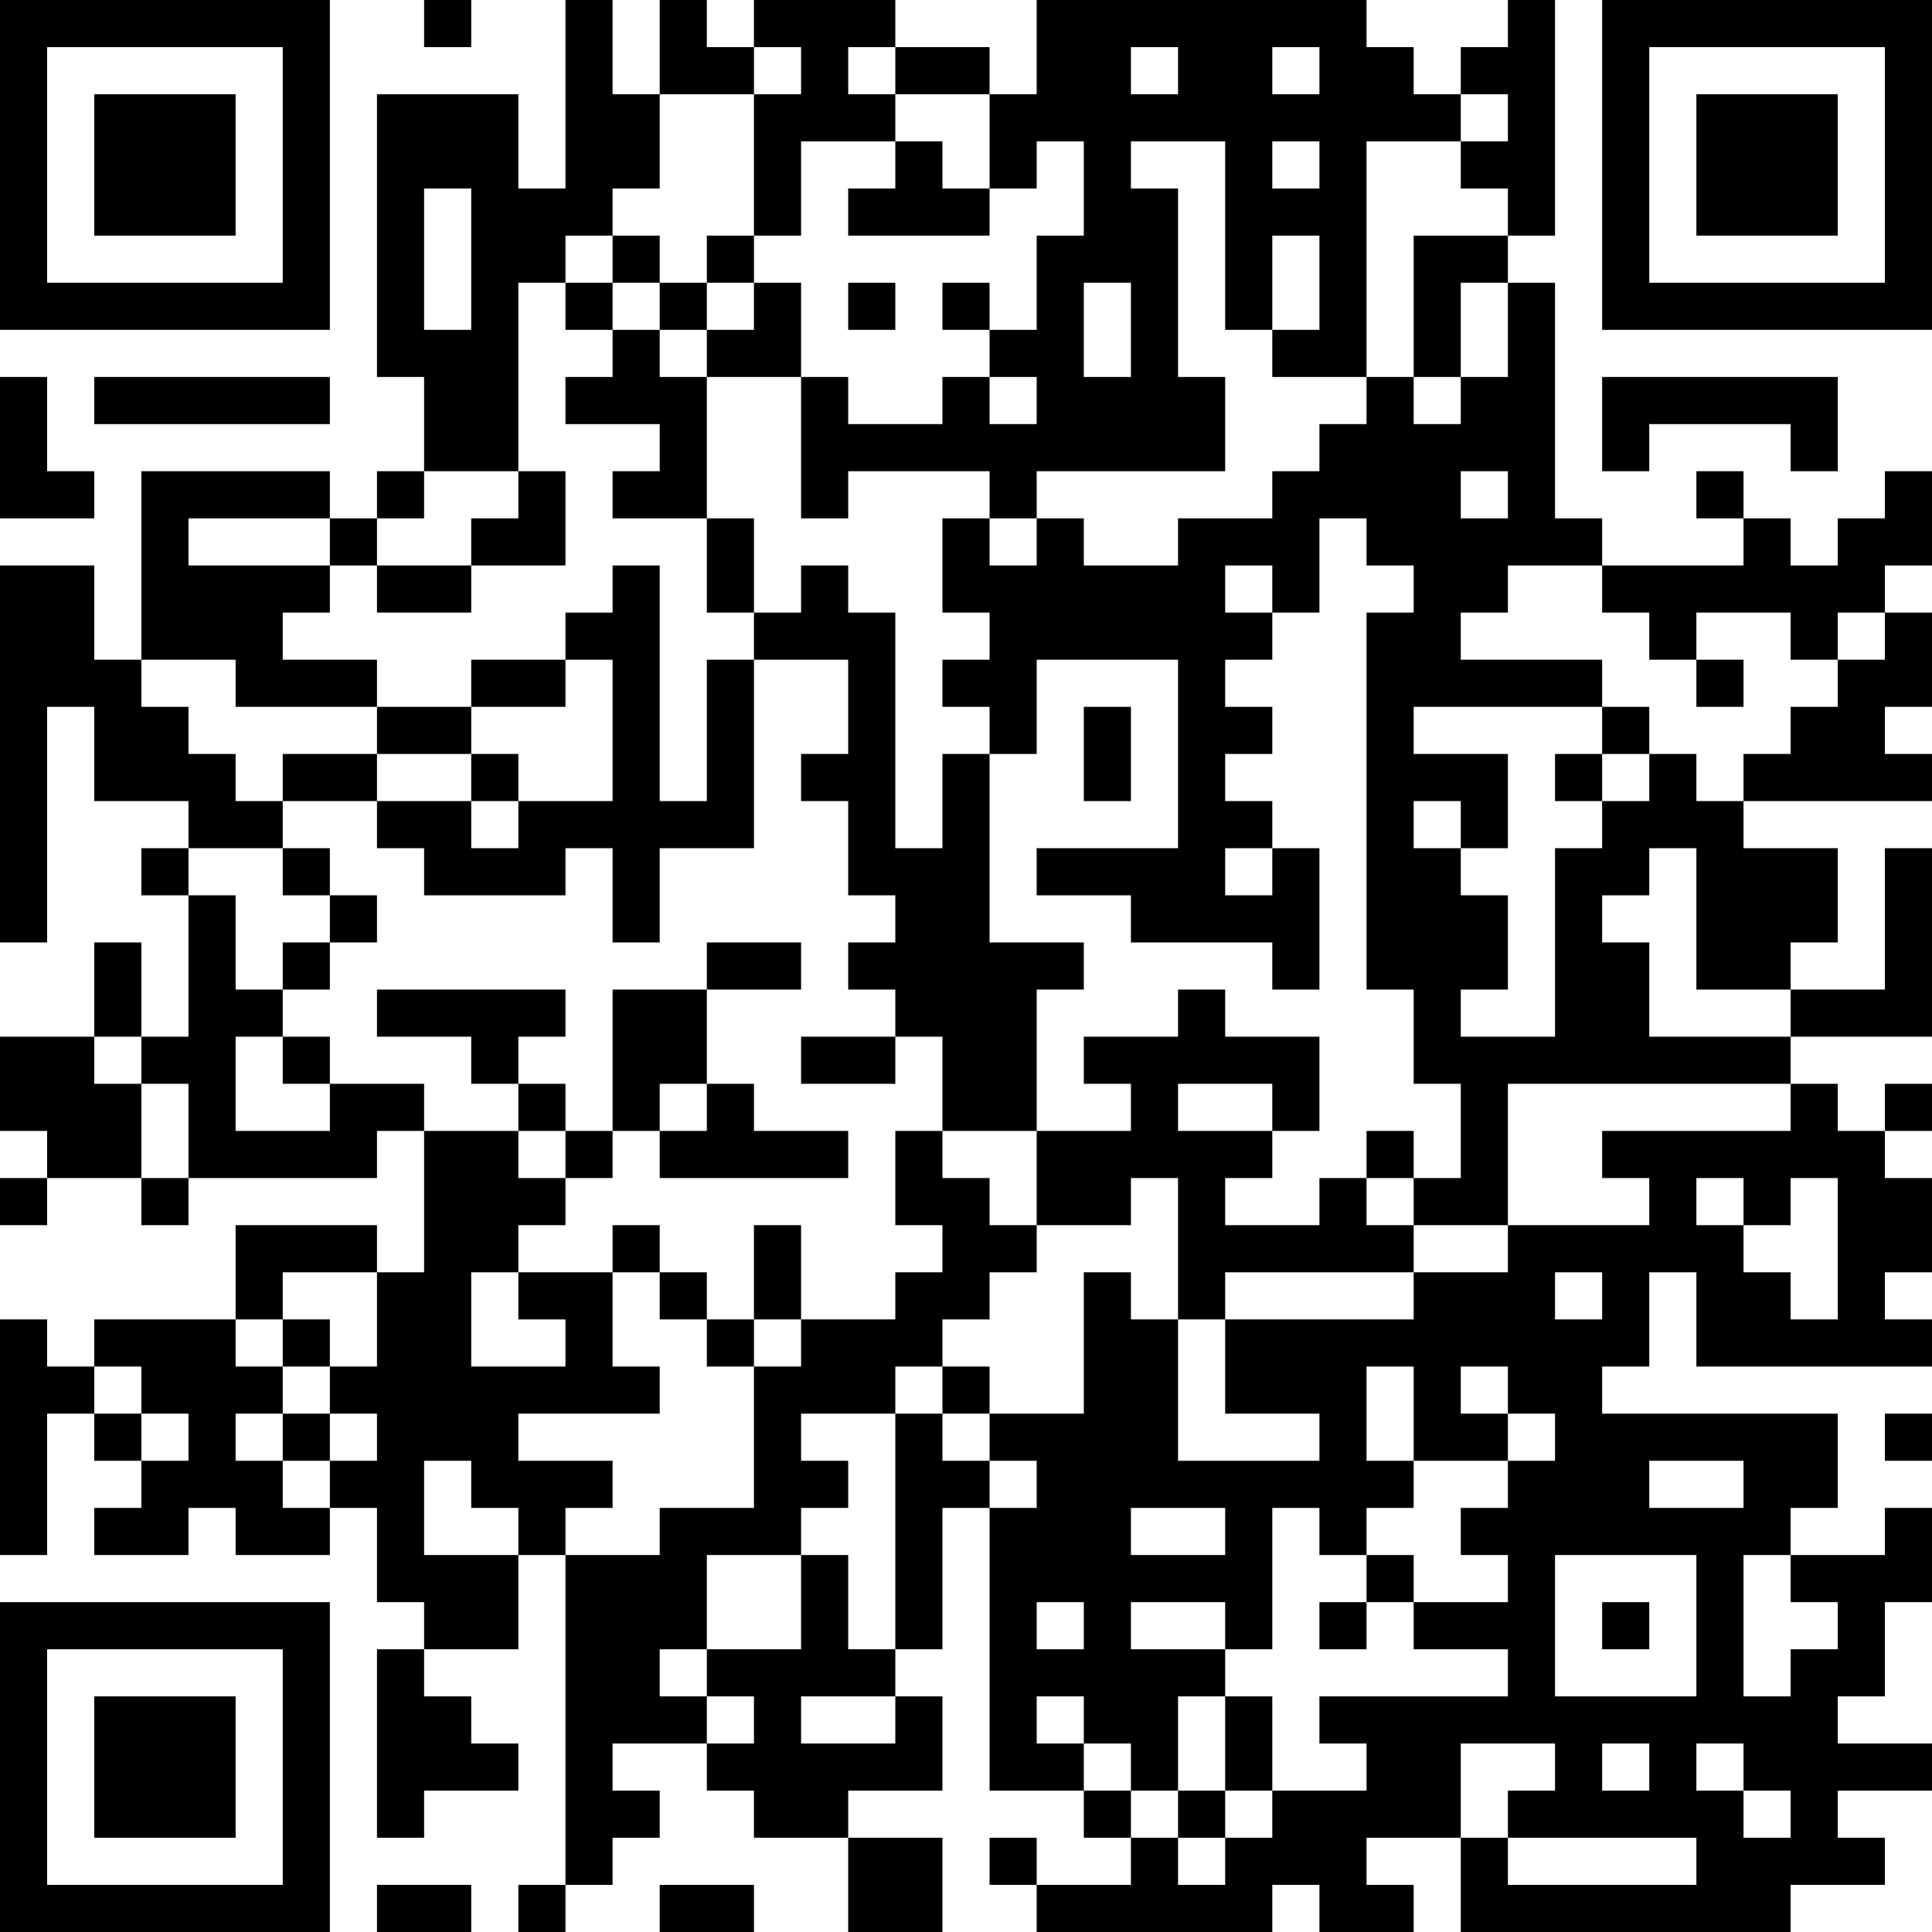 <?xml version="1.0" standalone="no"?>
<svg xmlns="http://www.w3.org/2000/svg" version="1.1" width="41" height="41">
	<!-- Created with https://api.qrserver.com (QR Code API, see goQR.me/api for information) -->
	<title>QR Code</title>
	<desc>https://paksad.com/product/سوئیچ-8-پورت-poe-سرعت-۱۰-۱۰۰-دو-آپلینک-گیگ/</desc>
	<rect style="fill:rgb(255, 255, 255);fill-opacity:1" x="0" y="0" width="41" height="41" />
	<g id="elements">
		<path style="fill:rgb(0, 0, 0)" d="M 0,0 l 1,0 0,1 -1,0 z M 1,0 l 1,0 0,1 -1,0 z M 2,0 l 1,0 0,1 -1,0 z M 3,0 l 1,0 0,1 -1,0 z M 4,0 l 1,0 0,1 -1,0 z M 5,0 l 1,0 0,1 -1,0 z M 6,0 l 1,0 0,1 -1,0 z M 9,0 l 1,0 0,1 -1,0 z M 12,0 l 1,0 0,1 -1,0 z M 14,0 l 1,0 0,1 -1,0 z M 16,0 l 1,0 0,1 -1,0 z M 17,0 l 1,0 0,1 -1,0 z M 18,0 l 1,0 0,1 -1,0 z M 22,0 l 1,0 0,1 -1,0 z M 23,0 l 1,0 0,1 -1,0 z M 24,0 l 1,0 0,1 -1,0 z M 25,0 l 1,0 0,1 -1,0 z M 26,0 l 1,0 0,1 -1,0 z M 27,0 l 1,0 0,1 -1,0 z M 28,0 l 1,0 0,1 -1,0 z M 32,0 l 1,0 0,1 -1,0 z M 34,0 l 1,0 0,1 -1,0 z M 35,0 l 1,0 0,1 -1,0 z M 36,0 l 1,0 0,1 -1,0 z M 37,0 l 1,0 0,1 -1,0 z M 38,0 l 1,0 0,1 -1,0 z M 39,0 l 1,0 0,1 -1,0 z M 40,0 l 1,0 0,1 -1,0 z M 0,1 l 1,0 0,1 -1,0 z M 6,1 l 1,0 0,1 -1,0 z M 12,1 l 1,0 0,1 -1,0 z M 14,1 l 1,0 0,1 -1,0 z M 15,1 l 1,0 0,1 -1,0 z M 17,1 l 1,0 0,1 -1,0 z M 19,1 l 1,0 0,1 -1,0 z M 20,1 l 1,0 0,1 -1,0 z M 22,1 l 1,0 0,1 -1,0 z M 23,1 l 1,0 0,1 -1,0 z M 25,1 l 1,0 0,1 -1,0 z M 26,1 l 1,0 0,1 -1,0 z M 28,1 l 1,0 0,1 -1,0 z M 29,1 l 1,0 0,1 -1,0 z M 31,1 l 1,0 0,1 -1,0 z M 32,1 l 1,0 0,1 -1,0 z M 34,1 l 1,0 0,1 -1,0 z M 40,1 l 1,0 0,1 -1,0 z M 0,2 l 1,0 0,1 -1,0 z M 2,2 l 1,0 0,1 -1,0 z M 3,2 l 1,0 0,1 -1,0 z M 4,2 l 1,0 0,1 -1,0 z M 6,2 l 1,0 0,1 -1,0 z M 8,2 l 1,0 0,1 -1,0 z M 9,2 l 1,0 0,1 -1,0 z M 10,2 l 1,0 0,1 -1,0 z M 12,2 l 1,0 0,1 -1,0 z M 13,2 l 1,0 0,1 -1,0 z M 16,2 l 1,0 0,1 -1,0 z M 17,2 l 1,0 0,1 -1,0 z M 18,2 l 1,0 0,1 -1,0 z M 21,2 l 1,0 0,1 -1,0 z M 22,2 l 1,0 0,1 -1,0 z M 23,2 l 1,0 0,1 -1,0 z M 24,2 l 1,0 0,1 -1,0 z M 25,2 l 1,0 0,1 -1,0 z M 26,2 l 1,0 0,1 -1,0 z M 27,2 l 1,0 0,1 -1,0 z M 28,2 l 1,0 0,1 -1,0 z M 29,2 l 1,0 0,1 -1,0 z M 30,2 l 1,0 0,1 -1,0 z M 32,2 l 1,0 0,1 -1,0 z M 34,2 l 1,0 0,1 -1,0 z M 36,2 l 1,0 0,1 -1,0 z M 37,2 l 1,0 0,1 -1,0 z M 38,2 l 1,0 0,1 -1,0 z M 40,2 l 1,0 0,1 -1,0 z M 0,3 l 1,0 0,1 -1,0 z M 2,3 l 1,0 0,1 -1,0 z M 3,3 l 1,0 0,1 -1,0 z M 4,3 l 1,0 0,1 -1,0 z M 6,3 l 1,0 0,1 -1,0 z M 8,3 l 1,0 0,1 -1,0 z M 9,3 l 1,0 0,1 -1,0 z M 10,3 l 1,0 0,1 -1,0 z M 12,3 l 1,0 0,1 -1,0 z M 13,3 l 1,0 0,1 -1,0 z M 16,3 l 1,0 0,1 -1,0 z M 19,3 l 1,0 0,1 -1,0 z M 21,3 l 1,0 0,1 -1,0 z M 23,3 l 1,0 0,1 -1,0 z M 26,3 l 1,0 0,1 -1,0 z M 28,3 l 1,0 0,1 -1,0 z M 31,3 l 1,0 0,1 -1,0 z M 32,3 l 1,0 0,1 -1,0 z M 34,3 l 1,0 0,1 -1,0 z M 36,3 l 1,0 0,1 -1,0 z M 37,3 l 1,0 0,1 -1,0 z M 38,3 l 1,0 0,1 -1,0 z M 40,3 l 1,0 0,1 -1,0 z M 0,4 l 1,0 0,1 -1,0 z M 2,4 l 1,0 0,1 -1,0 z M 3,4 l 1,0 0,1 -1,0 z M 4,4 l 1,0 0,1 -1,0 z M 6,4 l 1,0 0,1 -1,0 z M 8,4 l 1,0 0,1 -1,0 z M 10,4 l 1,0 0,1 -1,0 z M 11,4 l 1,0 0,1 -1,0 z M 12,4 l 1,0 0,1 -1,0 z M 16,4 l 1,0 0,1 -1,0 z M 18,4 l 1,0 0,1 -1,0 z M 19,4 l 1,0 0,1 -1,0 z M 20,4 l 1,0 0,1 -1,0 z M 23,4 l 1,0 0,1 -1,0 z M 24,4 l 1,0 0,1 -1,0 z M 26,4 l 1,0 0,1 -1,0 z M 27,4 l 1,0 0,1 -1,0 z M 28,4 l 1,0 0,1 -1,0 z M 32,4 l 1,0 0,1 -1,0 z M 34,4 l 1,0 0,1 -1,0 z M 36,4 l 1,0 0,1 -1,0 z M 37,4 l 1,0 0,1 -1,0 z M 38,4 l 1,0 0,1 -1,0 z M 40,4 l 1,0 0,1 -1,0 z M 0,5 l 1,0 0,1 -1,0 z M 6,5 l 1,0 0,1 -1,0 z M 8,5 l 1,0 0,1 -1,0 z M 10,5 l 1,0 0,1 -1,0 z M 11,5 l 1,0 0,1 -1,0 z M 13,5 l 1,0 0,1 -1,0 z M 15,5 l 1,0 0,1 -1,0 z M 22,5 l 1,0 0,1 -1,0 z M 23,5 l 1,0 0,1 -1,0 z M 24,5 l 1,0 0,1 -1,0 z M 26,5 l 1,0 0,1 -1,0 z M 28,5 l 1,0 0,1 -1,0 z M 30,5 l 1,0 0,1 -1,0 z M 31,5 l 1,0 0,1 -1,0 z M 34,5 l 1,0 0,1 -1,0 z M 40,5 l 1,0 0,1 -1,0 z M 0,6 l 1,0 0,1 -1,0 z M 1,6 l 1,0 0,1 -1,0 z M 2,6 l 1,0 0,1 -1,0 z M 3,6 l 1,0 0,1 -1,0 z M 4,6 l 1,0 0,1 -1,0 z M 5,6 l 1,0 0,1 -1,0 z M 6,6 l 1,0 0,1 -1,0 z M 8,6 l 1,0 0,1 -1,0 z M 10,6 l 1,0 0,1 -1,0 z M 12,6 l 1,0 0,1 -1,0 z M 14,6 l 1,0 0,1 -1,0 z M 16,6 l 1,0 0,1 -1,0 z M 18,6 l 1,0 0,1 -1,0 z M 20,6 l 1,0 0,1 -1,0 z M 22,6 l 1,0 0,1 -1,0 z M 24,6 l 1,0 0,1 -1,0 z M 26,6 l 1,0 0,1 -1,0 z M 28,6 l 1,0 0,1 -1,0 z M 30,6 l 1,0 0,1 -1,0 z M 32,6 l 1,0 0,1 -1,0 z M 34,6 l 1,0 0,1 -1,0 z M 35,6 l 1,0 0,1 -1,0 z M 36,6 l 1,0 0,1 -1,0 z M 37,6 l 1,0 0,1 -1,0 z M 38,6 l 1,0 0,1 -1,0 z M 39,6 l 1,0 0,1 -1,0 z M 40,6 l 1,0 0,1 -1,0 z M 8,7 l 1,0 0,1 -1,0 z M 9,7 l 1,0 0,1 -1,0 z M 10,7 l 1,0 0,1 -1,0 z M 13,7 l 1,0 0,1 -1,0 z M 15,7 l 1,0 0,1 -1,0 z M 16,7 l 1,0 0,1 -1,0 z M 21,7 l 1,0 0,1 -1,0 z M 22,7 l 1,0 0,1 -1,0 z M 24,7 l 1,0 0,1 -1,0 z M 27,7 l 1,0 0,1 -1,0 z M 28,7 l 1,0 0,1 -1,0 z M 30,7 l 1,0 0,1 -1,0 z M 32,7 l 1,0 0,1 -1,0 z M 0,8 l 1,0 0,1 -1,0 z M 2,8 l 1,0 0,1 -1,0 z M 3,8 l 1,0 0,1 -1,0 z M 4,8 l 1,0 0,1 -1,0 z M 5,8 l 1,0 0,1 -1,0 z M 6,8 l 1,0 0,1 -1,0 z M 9,8 l 1,0 0,1 -1,0 z M 10,8 l 1,0 0,1 -1,0 z M 12,8 l 1,0 0,1 -1,0 z M 13,8 l 1,0 0,1 -1,0 z M 14,8 l 1,0 0,1 -1,0 z M 17,8 l 1,0 0,1 -1,0 z M 20,8 l 1,0 0,1 -1,0 z M 22,8 l 1,0 0,1 -1,0 z M 23,8 l 1,0 0,1 -1,0 z M 24,8 l 1,0 0,1 -1,0 z M 25,8 l 1,0 0,1 -1,0 z M 29,8 l 1,0 0,1 -1,0 z M 31,8 l 1,0 0,1 -1,0 z M 32,8 l 1,0 0,1 -1,0 z M 34,8 l 1,0 0,1 -1,0 z M 35,8 l 1,0 0,1 -1,0 z M 36,8 l 1,0 0,1 -1,0 z M 37,8 l 1,0 0,1 -1,0 z M 38,8 l 1,0 0,1 -1,0 z M 0,9 l 1,0 0,1 -1,0 z M 9,9 l 1,0 0,1 -1,0 z M 10,9 l 1,0 0,1 -1,0 z M 14,9 l 1,0 0,1 -1,0 z M 17,9 l 1,0 0,1 -1,0 z M 18,9 l 1,0 0,1 -1,0 z M 19,9 l 1,0 0,1 -1,0 z M 20,9 l 1,0 0,1 -1,0 z M 21,9 l 1,0 0,1 -1,0 z M 22,9 l 1,0 0,1 -1,0 z M 23,9 l 1,0 0,1 -1,0 z M 24,9 l 1,0 0,1 -1,0 z M 25,9 l 1,0 0,1 -1,0 z M 28,9 l 1,0 0,1 -1,0 z M 29,9 l 1,0 0,1 -1,0 z M 30,9 l 1,0 0,1 -1,0 z M 31,9 l 1,0 0,1 -1,0 z M 32,9 l 1,0 0,1 -1,0 z M 34,9 l 1,0 0,1 -1,0 z M 38,9 l 1,0 0,1 -1,0 z M 0,10 l 1,0 0,1 -1,0 z M 1,10 l 1,0 0,1 -1,0 z M 3,10 l 1,0 0,1 -1,0 z M 4,10 l 1,0 0,1 -1,0 z M 5,10 l 1,0 0,1 -1,0 z M 6,10 l 1,0 0,1 -1,0 z M 8,10 l 1,0 0,1 -1,0 z M 11,10 l 1,0 0,1 -1,0 z M 13,10 l 1,0 0,1 -1,0 z M 14,10 l 1,0 0,1 -1,0 z M 17,10 l 1,0 0,1 -1,0 z M 21,10 l 1,0 0,1 -1,0 z M 27,10 l 1,0 0,1 -1,0 z M 28,10 l 1,0 0,1 -1,0 z M 29,10 l 1,0 0,1 -1,0 z M 30,10 l 1,0 0,1 -1,0 z M 32,10 l 1,0 0,1 -1,0 z M 36,10 l 1,0 0,1 -1,0 z M 40,10 l 1,0 0,1 -1,0 z M 3,11 l 1,0 0,1 -1,0 z M 7,11 l 1,0 0,1 -1,0 z M 10,11 l 1,0 0,1 -1,0 z M 11,11 l 1,0 0,1 -1,0 z M 15,11 l 1,0 0,1 -1,0 z M 20,11 l 1,0 0,1 -1,0 z M 22,11 l 1,0 0,1 -1,0 z M 25,11 l 1,0 0,1 -1,0 z M 26,11 l 1,0 0,1 -1,0 z M 27,11 l 1,0 0,1 -1,0 z M 29,11 l 1,0 0,1 -1,0 z M 30,11 l 1,0 0,1 -1,0 z M 31,11 l 1,0 0,1 -1,0 z M 32,11 l 1,0 0,1 -1,0 z M 33,11 l 1,0 0,1 -1,0 z M 37,11 l 1,0 0,1 -1,0 z M 39,11 l 1,0 0,1 -1,0 z M 40,11 l 1,0 0,1 -1,0 z M 0,12 l 1,0 0,1 -1,0 z M 1,12 l 1,0 0,1 -1,0 z M 3,12 l 1,0 0,1 -1,0 z M 4,12 l 1,0 0,1 -1,0 z M 5,12 l 1,0 0,1 -1,0 z M 6,12 l 1,0 0,1 -1,0 z M 8,12 l 1,0 0,1 -1,0 z M 9,12 l 1,0 0,1 -1,0 z M 13,12 l 1,0 0,1 -1,0 z M 15,12 l 1,0 0,1 -1,0 z M 17,12 l 1,0 0,1 -1,0 z M 20,12 l 1,0 0,1 -1,0 z M 21,12 l 1,0 0,1 -1,0 z M 22,12 l 1,0 0,1 -1,0 z M 23,12 l 1,0 0,1 -1,0 z M 24,12 l 1,0 0,1 -1,0 z M 25,12 l 1,0 0,1 -1,0 z M 27,12 l 1,0 0,1 -1,0 z M 30,12 l 1,0 0,1 -1,0 z M 31,12 l 1,0 0,1 -1,0 z M 34,12 l 1,0 0,1 -1,0 z M 35,12 l 1,0 0,1 -1,0 z M 36,12 l 1,0 0,1 -1,0 z M 37,12 l 1,0 0,1 -1,0 z M 38,12 l 1,0 0,1 -1,0 z M 39,12 l 1,0 0,1 -1,0 z M 0,13 l 1,0 0,1 -1,0 z M 1,13 l 1,0 0,1 -1,0 z M 3,13 l 1,0 0,1 -1,0 z M 4,13 l 1,0 0,1 -1,0 z M 5,13 l 1,0 0,1 -1,0 z M 12,13 l 1,0 0,1 -1,0 z M 13,13 l 1,0 0,1 -1,0 z M 16,13 l 1,0 0,1 -1,0 z M 17,13 l 1,0 0,1 -1,0 z M 18,13 l 1,0 0,1 -1,0 z M 21,13 l 1,0 0,1 -1,0 z M 22,13 l 1,0 0,1 -1,0 z M 23,13 l 1,0 0,1 -1,0 z M 24,13 l 1,0 0,1 -1,0 z M 25,13 l 1,0 0,1 -1,0 z M 26,13 l 1,0 0,1 -1,0 z M 29,13 l 1,0 0,1 -1,0 z M 30,13 l 1,0 0,1 -1,0 z M 35,13 l 1,0 0,1 -1,0 z M 38,13 l 1,0 0,1 -1,0 z M 40,13 l 1,0 0,1 -1,0 z M 0,14 l 1,0 0,1 -1,0 z M 1,14 l 1,0 0,1 -1,0 z M 2,14 l 1,0 0,1 -1,0 z M 5,14 l 1,0 0,1 -1,0 z M 6,14 l 1,0 0,1 -1,0 z M 7,14 l 1,0 0,1 -1,0 z M 10,14 l 1,0 0,1 -1,0 z M 11,14 l 1,0 0,1 -1,0 z M 13,14 l 1,0 0,1 -1,0 z M 15,14 l 1,0 0,1 -1,0 z M 18,14 l 1,0 0,1 -1,0 z M 20,14 l 1,0 0,1 -1,0 z M 21,14 l 1,0 0,1 -1,0 z M 25,14 l 1,0 0,1 -1,0 z M 29,14 l 1,0 0,1 -1,0 z M 30,14 l 1,0 0,1 -1,0 z M 31,14 l 1,0 0,1 -1,0 z M 32,14 l 1,0 0,1 -1,0 z M 33,14 l 1,0 0,1 -1,0 z M 36,14 l 1,0 0,1 -1,0 z M 39,14 l 1,0 0,1 -1,0 z M 40,14 l 1,0 0,1 -1,0 z M 0,15 l 1,0 0,1 -1,0 z M 2,15 l 1,0 0,1 -1,0 z M 3,15 l 1,0 0,1 -1,0 z M 8,15 l 1,0 0,1 -1,0 z M 9,15 l 1,0 0,1 -1,0 z M 13,15 l 1,0 0,1 -1,0 z M 15,15 l 1,0 0,1 -1,0 z M 18,15 l 1,0 0,1 -1,0 z M 21,15 l 1,0 0,1 -1,0 z M 23,15 l 1,0 0,1 -1,0 z M 25,15 l 1,0 0,1 -1,0 z M 26,15 l 1,0 0,1 -1,0 z M 29,15 l 1,0 0,1 -1,0 z M 34,15 l 1,0 0,1 -1,0 z M 38,15 l 1,0 0,1 -1,0 z M 39,15 l 1,0 0,1 -1,0 z M 0,16 l 1,0 0,1 -1,0 z M 2,16 l 1,0 0,1 -1,0 z M 3,16 l 1,0 0,1 -1,0 z M 4,16 l 1,0 0,1 -1,0 z M 6,16 l 1,0 0,1 -1,0 z M 7,16 l 1,0 0,1 -1,0 z M 10,16 l 1,0 0,1 -1,0 z M 13,16 l 1,0 0,1 -1,0 z M 15,16 l 1,0 0,1 -1,0 z M 17,16 l 1,0 0,1 -1,0 z M 18,16 l 1,0 0,1 -1,0 z M 20,16 l 1,0 0,1 -1,0 z M 23,16 l 1,0 0,1 -1,0 z M 25,16 l 1,0 0,1 -1,0 z M 29,16 l 1,0 0,1 -1,0 z M 30,16 l 1,0 0,1 -1,0 z M 31,16 l 1,0 0,1 -1,0 z M 33,16 l 1,0 0,1 -1,0 z M 35,16 l 1,0 0,1 -1,0 z M 37,16 l 1,0 0,1 -1,0 z M 38,16 l 1,0 0,1 -1,0 z M 39,16 l 1,0 0,1 -1,0 z M 40,16 l 1,0 0,1 -1,0 z M 0,17 l 1,0 0,1 -1,0 z M 4,17 l 1,0 0,1 -1,0 z M 5,17 l 1,0 0,1 -1,0 z M 8,17 l 1,0 0,1 -1,0 z M 9,17 l 1,0 0,1 -1,0 z M 11,17 l 1,0 0,1 -1,0 z M 12,17 l 1,0 0,1 -1,0 z M 13,17 l 1,0 0,1 -1,0 z M 14,17 l 1,0 0,1 -1,0 z M 15,17 l 1,0 0,1 -1,0 z M 18,17 l 1,0 0,1 -1,0 z M 20,17 l 1,0 0,1 -1,0 z M 25,17 l 1,0 0,1 -1,0 z M 26,17 l 1,0 0,1 -1,0 z M 29,17 l 1,0 0,1 -1,0 z M 31,17 l 1,0 0,1 -1,0 z M 34,17 l 1,0 0,1 -1,0 z M 35,17 l 1,0 0,1 -1,0 z M 36,17 l 1,0 0,1 -1,0 z M 0,18 l 1,0 0,1 -1,0 z M 3,18 l 1,0 0,1 -1,0 z M 6,18 l 1,0 0,1 -1,0 z M 9,18 l 1,0 0,1 -1,0 z M 10,18 l 1,0 0,1 -1,0 z M 11,18 l 1,0 0,1 -1,0 z M 13,18 l 1,0 0,1 -1,0 z M 18,18 l 1,0 0,1 -1,0 z M 19,18 l 1,0 0,1 -1,0 z M 20,18 l 1,0 0,1 -1,0 z M 22,18 l 1,0 0,1 -1,0 z M 23,18 l 1,0 0,1 -1,0 z M 24,18 l 1,0 0,1 -1,0 z M 25,18 l 1,0 0,1 -1,0 z M 27,18 l 1,0 0,1 -1,0 z M 29,18 l 1,0 0,1 -1,0 z M 30,18 l 1,0 0,1 -1,0 z M 33,18 l 1,0 0,1 -1,0 z M 34,18 l 1,0 0,1 -1,0 z M 36,18 l 1,0 0,1 -1,0 z M 37,18 l 1,0 0,1 -1,0 z M 38,18 l 1,0 0,1 -1,0 z M 40,18 l 1,0 0,1 -1,0 z M 0,19 l 1,0 0,1 -1,0 z M 4,19 l 1,0 0,1 -1,0 z M 7,19 l 1,0 0,1 -1,0 z M 13,19 l 1,0 0,1 -1,0 z M 19,19 l 1,0 0,1 -1,0 z M 20,19 l 1,0 0,1 -1,0 z M 24,19 l 1,0 0,1 -1,0 z M 25,19 l 1,0 0,1 -1,0 z M 26,19 l 1,0 0,1 -1,0 z M 27,19 l 1,0 0,1 -1,0 z M 29,19 l 1,0 0,1 -1,0 z M 30,19 l 1,0 0,1 -1,0 z M 31,19 l 1,0 0,1 -1,0 z M 33,19 l 1,0 0,1 -1,0 z M 36,19 l 1,0 0,1 -1,0 z M 37,19 l 1,0 0,1 -1,0 z M 38,19 l 1,0 0,1 -1,0 z M 40,19 l 1,0 0,1 -1,0 z M 2,20 l 1,0 0,1 -1,0 z M 4,20 l 1,0 0,1 -1,0 z M 6,20 l 1,0 0,1 -1,0 z M 15,20 l 1,0 0,1 -1,0 z M 16,20 l 1,0 0,1 -1,0 z M 18,20 l 1,0 0,1 -1,0 z M 19,20 l 1,0 0,1 -1,0 z M 20,20 l 1,0 0,1 -1,0 z M 21,20 l 1,0 0,1 -1,0 z M 22,20 l 1,0 0,1 -1,0 z M 27,20 l 1,0 0,1 -1,0 z M 29,20 l 1,0 0,1 -1,0 z M 30,20 l 1,0 0,1 -1,0 z M 31,20 l 1,0 0,1 -1,0 z M 33,20 l 1,0 0,1 -1,0 z M 34,20 l 1,0 0,1 -1,0 z M 36,20 l 1,0 0,1 -1,0 z M 37,20 l 1,0 0,1 -1,0 z M 40,20 l 1,0 0,1 -1,0 z M 2,21 l 1,0 0,1 -1,0 z M 4,21 l 1,0 0,1 -1,0 z M 5,21 l 1,0 0,1 -1,0 z M 8,21 l 1,0 0,1 -1,0 z M 9,21 l 1,0 0,1 -1,0 z M 10,21 l 1,0 0,1 -1,0 z M 11,21 l 1,0 0,1 -1,0 z M 13,21 l 1,0 0,1 -1,0 z M 14,21 l 1,0 0,1 -1,0 z M 19,21 l 1,0 0,1 -1,0 z M 20,21 l 1,0 0,1 -1,0 z M 21,21 l 1,0 0,1 -1,0 z M 25,21 l 1,0 0,1 -1,0 z M 30,21 l 1,0 0,1 -1,0 z M 33,21 l 1,0 0,1 -1,0 z M 34,21 l 1,0 0,1 -1,0 z M 38,21 l 1,0 0,1 -1,0 z M 39,21 l 1,0 0,1 -1,0 z M 40,21 l 1,0 0,1 -1,0 z M 0,22 l 1,0 0,1 -1,0 z M 1,22 l 1,0 0,1 -1,0 z M 3,22 l 1,0 0,1 -1,0 z M 4,22 l 1,0 0,1 -1,0 z M 6,22 l 1,0 0,1 -1,0 z M 10,22 l 1,0 0,1 -1,0 z M 13,22 l 1,0 0,1 -1,0 z M 14,22 l 1,0 0,1 -1,0 z M 17,22 l 1,0 0,1 -1,0 z M 18,22 l 1,0 0,1 -1,0 z M 20,22 l 1,0 0,1 -1,0 z M 21,22 l 1,0 0,1 -1,0 z M 23,22 l 1,0 0,1 -1,0 z M 24,22 l 1,0 0,1 -1,0 z M 25,22 l 1,0 0,1 -1,0 z M 26,22 l 1,0 0,1 -1,0 z M 27,22 l 1,0 0,1 -1,0 z M 30,22 l 1,0 0,1 -1,0 z M 31,22 l 1,0 0,1 -1,0 z M 32,22 l 1,0 0,1 -1,0 z M 33,22 l 1,0 0,1 -1,0 z M 34,22 l 1,0 0,1 -1,0 z M 35,22 l 1,0 0,1 -1,0 z M 36,22 l 1,0 0,1 -1,0 z M 37,22 l 1,0 0,1 -1,0 z M 0,23 l 1,0 0,1 -1,0 z M 1,23 l 1,0 0,1 -1,0 z M 2,23 l 1,0 0,1 -1,0 z M 4,23 l 1,0 0,1 -1,0 z M 7,23 l 1,0 0,1 -1,0 z M 8,23 l 1,0 0,1 -1,0 z M 11,23 l 1,0 0,1 -1,0 z M 13,23 l 1,0 0,1 -1,0 z M 15,23 l 1,0 0,1 -1,0 z M 20,23 l 1,0 0,1 -1,0 z M 21,23 l 1,0 0,1 -1,0 z M 24,23 l 1,0 0,1 -1,0 z M 27,23 l 1,0 0,1 -1,0 z M 31,23 l 1,0 0,1 -1,0 z M 38,23 l 1,0 0,1 -1,0 z M 40,23 l 1,0 0,1 -1,0 z M 1,24 l 1,0 0,1 -1,0 z M 2,24 l 1,0 0,1 -1,0 z M 4,24 l 1,0 0,1 -1,0 z M 5,24 l 1,0 0,1 -1,0 z M 6,24 l 1,0 0,1 -1,0 z M 7,24 l 1,0 0,1 -1,0 z M 9,24 l 1,0 0,1 -1,0 z M 10,24 l 1,0 0,1 -1,0 z M 12,24 l 1,0 0,1 -1,0 z M 14,24 l 1,0 0,1 -1,0 z M 15,24 l 1,0 0,1 -1,0 z M 16,24 l 1,0 0,1 -1,0 z M 17,24 l 1,0 0,1 -1,0 z M 19,24 l 1,0 0,1 -1,0 z M 22,24 l 1,0 0,1 -1,0 z M 23,24 l 1,0 0,1 -1,0 z M 24,24 l 1,0 0,1 -1,0 z M 25,24 l 1,0 0,1 -1,0 z M 26,24 l 1,0 0,1 -1,0 z M 29,24 l 1,0 0,1 -1,0 z M 31,24 l 1,0 0,1 -1,0 z M 34,24 l 1,0 0,1 -1,0 z M 35,24 l 1,0 0,1 -1,0 z M 36,24 l 1,0 0,1 -1,0 z M 37,24 l 1,0 0,1 -1,0 z M 38,24 l 1,0 0,1 -1,0 z M 39,24 l 1,0 0,1 -1,0 z M 0,25 l 1,0 0,1 -1,0 z M 3,25 l 1,0 0,1 -1,0 z M 9,25 l 1,0 0,1 -1,0 z M 10,25 l 1,0 0,1 -1,0 z M 11,25 l 1,0 0,1 -1,0 z M 19,25 l 1,0 0,1 -1,0 z M 20,25 l 1,0 0,1 -1,0 z M 22,25 l 1,0 0,1 -1,0 z M 23,25 l 1,0 0,1 -1,0 z M 25,25 l 1,0 0,1 -1,0 z M 28,25 l 1,0 0,1 -1,0 z M 30,25 l 1,0 0,1 -1,0 z M 31,25 l 1,0 0,1 -1,0 z M 35,25 l 1,0 0,1 -1,0 z M 37,25 l 1,0 0,1 -1,0 z M 39,25 l 1,0 0,1 -1,0 z M 40,25 l 1,0 0,1 -1,0 z M 5,26 l 1,0 0,1 -1,0 z M 6,26 l 1,0 0,1 -1,0 z M 7,26 l 1,0 0,1 -1,0 z M 9,26 l 1,0 0,1 -1,0 z M 10,26 l 1,0 0,1 -1,0 z M 13,26 l 1,0 0,1 -1,0 z M 16,26 l 1,0 0,1 -1,0 z M 20,26 l 1,0 0,1 -1,0 z M 21,26 l 1,0 0,1 -1,0 z M 25,26 l 1,0 0,1 -1,0 z M 26,26 l 1,0 0,1 -1,0 z M 27,26 l 1,0 0,1 -1,0 z M 28,26 l 1,0 0,1 -1,0 z M 29,26 l 1,0 0,1 -1,0 z M 32,26 l 1,0 0,1 -1,0 z M 33,26 l 1,0 0,1 -1,0 z M 34,26 l 1,0 0,1 -1,0 z M 35,26 l 1,0 0,1 -1,0 z M 36,26 l 1,0 0,1 -1,0 z M 39,26 l 1,0 0,1 -1,0 z M 40,26 l 1,0 0,1 -1,0 z M 5,27 l 1,0 0,1 -1,0 z M 8,27 l 1,0 0,1 -1,0 z M 9,27 l 1,0 0,1 -1,0 z M 11,27 l 1,0 0,1 -1,0 z M 12,27 l 1,0 0,1 -1,0 z M 14,27 l 1,0 0,1 -1,0 z M 16,27 l 1,0 0,1 -1,0 z M 19,27 l 1,0 0,1 -1,0 z M 20,27 l 1,0 0,1 -1,0 z M 23,27 l 1,0 0,1 -1,0 z M 25,27 l 1,0 0,1 -1,0 z M 30,27 l 1,0 0,1 -1,0 z M 31,27 l 1,0 0,1 -1,0 z M 32,27 l 1,0 0,1 -1,0 z M 34,27 l 1,0 0,1 -1,0 z M 36,27 l 1,0 0,1 -1,0 z M 37,27 l 1,0 0,1 -1,0 z M 39,27 l 1,0 0,1 -1,0 z M 0,28 l 1,0 0,1 -1,0 z M 2,28 l 1,0 0,1 -1,0 z M 3,28 l 1,0 0,1 -1,0 z M 4,28 l 1,0 0,1 -1,0 z M 6,28 l 1,0 0,1 -1,0 z M 8,28 l 1,0 0,1 -1,0 z M 9,28 l 1,0 0,1 -1,0 z M 12,28 l 1,0 0,1 -1,0 z M 15,28 l 1,0 0,1 -1,0 z M 17,28 l 1,0 0,1 -1,0 z M 18,28 l 1,0 0,1 -1,0 z M 19,28 l 1,0 0,1 -1,0 z M 23,28 l 1,0 0,1 -1,0 z M 24,28 l 1,0 0,1 -1,0 z M 26,28 l 1,0 0,1 -1,0 z M 27,28 l 1,0 0,1 -1,0 z M 28,28 l 1,0 0,1 -1,0 z M 29,28 l 1,0 0,1 -1,0 z M 30,28 l 1,0 0,1 -1,0 z M 31,28 l 1,0 0,1 -1,0 z M 32,28 l 1,0 0,1 -1,0 z M 33,28 l 1,0 0,1 -1,0 z M 34,28 l 1,0 0,1 -1,0 z M 36,28 l 1,0 0,1 -1,0 z M 37,28 l 1,0 0,1 -1,0 z M 38,28 l 1,0 0,1 -1,0 z M 39,28 l 1,0 0,1 -1,0 z M 40,28 l 1,0 0,1 -1,0 z M 0,29 l 1,0 0,1 -1,0 z M 1,29 l 1,0 0,1 -1,0 z M 3,29 l 1,0 0,1 -1,0 z M 4,29 l 1,0 0,1 -1,0 z M 5,29 l 1,0 0,1 -1,0 z M 7,29 l 1,0 0,1 -1,0 z M 8,29 l 1,0 0,1 -1,0 z M 9,29 l 1,0 0,1 -1,0 z M 10,29 l 1,0 0,1 -1,0 z M 11,29 l 1,0 0,1 -1,0 z M 12,29 l 1,0 0,1 -1,0 z M 13,29 l 1,0 0,1 -1,0 z M 16,29 l 1,0 0,1 -1,0 z M 17,29 l 1,0 0,1 -1,0 z M 18,29 l 1,0 0,1 -1,0 z M 20,29 l 1,0 0,1 -1,0 z M 23,29 l 1,0 0,1 -1,0 z M 24,29 l 1,0 0,1 -1,0 z M 26,29 l 1,0 0,1 -1,0 z M 27,29 l 1,0 0,1 -1,0 z M 28,29 l 1,0 0,1 -1,0 z M 30,29 l 1,0 0,1 -1,0 z M 32,29 l 1,0 0,1 -1,0 z M 33,29 l 1,0 0,1 -1,0 z M 0,30 l 1,0 0,1 -1,0 z M 2,30 l 1,0 0,1 -1,0 z M 4,30 l 1,0 0,1 -1,0 z M 6,30 l 1,0 0,1 -1,0 z M 8,30 l 1,0 0,1 -1,0 z M 9,30 l 1,0 0,1 -1,0 z M 10,30 l 1,0 0,1 -1,0 z M 16,30 l 1,0 0,1 -1,0 z M 19,30 l 1,0 0,1 -1,0 z M 21,30 l 1,0 0,1 -1,0 z M 22,30 l 1,0 0,1 -1,0 z M 23,30 l 1,0 0,1 -1,0 z M 24,30 l 1,0 0,1 -1,0 z M 28,30 l 1,0 0,1 -1,0 z M 30,30 l 1,0 0,1 -1,0 z M 31,30 l 1,0 0,1 -1,0 z M 33,30 l 1,0 0,1 -1,0 z M 34,30 l 1,0 0,1 -1,0 z M 35,30 l 1,0 0,1 -1,0 z M 36,30 l 1,0 0,1 -1,0 z M 37,30 l 1,0 0,1 -1,0 z M 38,30 l 1,0 0,1 -1,0 z M 40,30 l 1,0 0,1 -1,0 z M 0,31 l 1,0 0,1 -1,0 z M 3,31 l 1,0 0,1 -1,0 z M 4,31 l 1,0 0,1 -1,0 z M 5,31 l 1,0 0,1 -1,0 z M 7,31 l 1,0 0,1 -1,0 z M 8,31 l 1,0 0,1 -1,0 z M 10,31 l 1,0 0,1 -1,0 z M 11,31 l 1,0 0,1 -1,0 z M 12,31 l 1,0 0,1 -1,0 z M 16,31 l 1,0 0,1 -1,0 z M 17,31 l 1,0 0,1 -1,0 z M 19,31 l 1,0 0,1 -1,0 z M 20,31 l 1,0 0,1 -1,0 z M 22,31 l 1,0 0,1 -1,0 z M 23,31 l 1,0 0,1 -1,0 z M 24,31 l 1,0 0,1 -1,0 z M 25,31 l 1,0 0,1 -1,0 z M 26,31 l 1,0 0,1 -1,0 z M 27,31 l 1,0 0,1 -1,0 z M 28,31 l 1,0 0,1 -1,0 z M 29,31 l 1,0 0,1 -1,0 z M 32,31 l 1,0 0,1 -1,0 z M 33,31 l 1,0 0,1 -1,0 z M 34,31 l 1,0 0,1 -1,0 z M 37,31 l 1,0 0,1 -1,0 z M 38,31 l 1,0 0,1 -1,0 z M 0,32 l 1,0 0,1 -1,0 z M 2,32 l 1,0 0,1 -1,0 z M 3,32 l 1,0 0,1 -1,0 z M 5,32 l 1,0 0,1 -1,0 z M 6,32 l 1,0 0,1 -1,0 z M 8,32 l 1,0 0,1 -1,0 z M 11,32 l 1,0 0,1 -1,0 z M 14,32 l 1,0 0,1 -1,0 z M 15,32 l 1,0 0,1 -1,0 z M 16,32 l 1,0 0,1 -1,0 z M 19,32 l 1,0 0,1 -1,0 z M 21,32 l 1,0 0,1 -1,0 z M 22,32 l 1,0 0,1 -1,0 z M 23,32 l 1,0 0,1 -1,0 z M 26,32 l 1,0 0,1 -1,0 z M 28,32 l 1,0 0,1 -1,0 z M 31,32 l 1,0 0,1 -1,0 z M 32,32 l 1,0 0,1 -1,0 z M 33,32 l 1,0 0,1 -1,0 z M 34,32 l 1,0 0,1 -1,0 z M 35,32 l 1,0 0,1 -1,0 z M 36,32 l 1,0 0,1 -1,0 z M 37,32 l 1,0 0,1 -1,0 z M 40,32 l 1,0 0,1 -1,0 z M 8,33 l 1,0 0,1 -1,0 z M 9,33 l 1,0 0,1 -1,0 z M 10,33 l 1,0 0,1 -1,0 z M 12,33 l 1,0 0,1 -1,0 z M 13,33 l 1,0 0,1 -1,0 z M 14,33 l 1,0 0,1 -1,0 z M 17,33 l 1,0 0,1 -1,0 z M 19,33 l 1,0 0,1 -1,0 z M 21,33 l 1,0 0,1 -1,0 z M 22,33 l 1,0 0,1 -1,0 z M 23,33 l 1,0 0,1 -1,0 z M 24,33 l 1,0 0,1 -1,0 z M 25,33 l 1,0 0,1 -1,0 z M 26,33 l 1,0 0,1 -1,0 z M 29,33 l 1,0 0,1 -1,0 z M 32,33 l 1,0 0,1 -1,0 z M 36,33 l 1,0 0,1 -1,0 z M 38,33 l 1,0 0,1 -1,0 z M 39,33 l 1,0 0,1 -1,0 z M 40,33 l 1,0 0,1 -1,0 z M 0,34 l 1,0 0,1 -1,0 z M 1,34 l 1,0 0,1 -1,0 z M 2,34 l 1,0 0,1 -1,0 z M 3,34 l 1,0 0,1 -1,0 z M 4,34 l 1,0 0,1 -1,0 z M 5,34 l 1,0 0,1 -1,0 z M 6,34 l 1,0 0,1 -1,0 z M 9,34 l 1,0 0,1 -1,0 z M 10,34 l 1,0 0,1 -1,0 z M 12,34 l 1,0 0,1 -1,0 z M 13,34 l 1,0 0,1 -1,0 z M 14,34 l 1,0 0,1 -1,0 z M 17,34 l 1,0 0,1 -1,0 z M 19,34 l 1,0 0,1 -1,0 z M 21,34 l 1,0 0,1 -1,0 z M 23,34 l 1,0 0,1 -1,0 z M 26,34 l 1,0 0,1 -1,0 z M 28,34 l 1,0 0,1 -1,0 z M 30,34 l 1,0 0,1 -1,0 z M 31,34 l 1,0 0,1 -1,0 z M 32,34 l 1,0 0,1 -1,0 z M 34,34 l 1,0 0,1 -1,0 z M 36,34 l 1,0 0,1 -1,0 z M 39,34 l 1,0 0,1 -1,0 z M 0,35 l 1,0 0,1 -1,0 z M 6,35 l 1,0 0,1 -1,0 z M 8,35 l 1,0 0,1 -1,0 z M 12,35 l 1,0 0,1 -1,0 z M 13,35 l 1,0 0,1 -1,0 z M 15,35 l 1,0 0,1 -1,0 z M 16,35 l 1,0 0,1 -1,0 z M 17,35 l 1,0 0,1 -1,0 z M 18,35 l 1,0 0,1 -1,0 z M 21,35 l 1,0 0,1 -1,0 z M 22,35 l 1,0 0,1 -1,0 z M 23,35 l 1,0 0,1 -1,0 z M 24,35 l 1,0 0,1 -1,0 z M 25,35 l 1,0 0,1 -1,0 z M 32,35 l 1,0 0,1 -1,0 z M 36,35 l 1,0 0,1 -1,0 z M 38,35 l 1,0 0,1 -1,0 z M 39,35 l 1,0 0,1 -1,0 z M 0,36 l 1,0 0,1 -1,0 z M 2,36 l 1,0 0,1 -1,0 z M 3,36 l 1,0 0,1 -1,0 z M 4,36 l 1,0 0,1 -1,0 z M 6,36 l 1,0 0,1 -1,0 z M 8,36 l 1,0 0,1 -1,0 z M 9,36 l 1,0 0,1 -1,0 z M 12,36 l 1,0 0,1 -1,0 z M 13,36 l 1,0 0,1 -1,0 z M 14,36 l 1,0 0,1 -1,0 z M 16,36 l 1,0 0,1 -1,0 z M 19,36 l 1,0 0,1 -1,0 z M 21,36 l 1,0 0,1 -1,0 z M 23,36 l 1,0 0,1 -1,0 z M 24,36 l 1,0 0,1 -1,0 z M 26,36 l 1,0 0,1 -1,0 z M 28,36 l 1,0 0,1 -1,0 z M 29,36 l 1,0 0,1 -1,0 z M 30,36 l 1,0 0,1 -1,0 z M 31,36 l 1,0 0,1 -1,0 z M 32,36 l 1,0 0,1 -1,0 z M 33,36 l 1,0 0,1 -1,0 z M 34,36 l 1,0 0,1 -1,0 z M 35,36 l 1,0 0,1 -1,0 z M 36,36 l 1,0 0,1 -1,0 z M 37,36 l 1,0 0,1 -1,0 z M 38,36 l 1,0 0,1 -1,0 z M 0,37 l 1,0 0,1 -1,0 z M 2,37 l 1,0 0,1 -1,0 z M 3,37 l 1,0 0,1 -1,0 z M 4,37 l 1,0 0,1 -1,0 z M 6,37 l 1,0 0,1 -1,0 z M 8,37 l 1,0 0,1 -1,0 z M 9,37 l 1,0 0,1 -1,0 z M 10,37 l 1,0 0,1 -1,0 z M 12,37 l 1,0 0,1 -1,0 z M 15,37 l 1,0 0,1 -1,0 z M 16,37 l 1,0 0,1 -1,0 z M 17,37 l 1,0 0,1 -1,0 z M 18,37 l 1,0 0,1 -1,0 z M 19,37 l 1,0 0,1 -1,0 z M 21,37 l 1,0 0,1 -1,0 z M 22,37 l 1,0 0,1 -1,0 z M 24,37 l 1,0 0,1 -1,0 z M 26,37 l 1,0 0,1 -1,0 z M 29,37 l 1,0 0,1 -1,0 z M 30,37 l 1,0 0,1 -1,0 z M 33,37 l 1,0 0,1 -1,0 z M 35,37 l 1,0 0,1 -1,0 z M 37,37 l 1,0 0,1 -1,0 z M 38,37 l 1,0 0,1 -1,0 z M 39,37 l 1,0 0,1 -1,0 z M 40,37 l 1,0 0,1 -1,0 z M 0,38 l 1,0 0,1 -1,0 z M 2,38 l 1,0 0,1 -1,0 z M 3,38 l 1,0 0,1 -1,0 z M 4,38 l 1,0 0,1 -1,0 z M 6,38 l 1,0 0,1 -1,0 z M 8,38 l 1,0 0,1 -1,0 z M 12,38 l 1,0 0,1 -1,0 z M 13,38 l 1,0 0,1 -1,0 z M 16,38 l 1,0 0,1 -1,0 z M 17,38 l 1,0 0,1 -1,0 z M 23,38 l 1,0 0,1 -1,0 z M 25,38 l 1,0 0,1 -1,0 z M 27,38 l 1,0 0,1 -1,0 z M 28,38 l 1,0 0,1 -1,0 z M 29,38 l 1,0 0,1 -1,0 z M 30,38 l 1,0 0,1 -1,0 z M 32,38 l 1,0 0,1 -1,0 z M 33,38 l 1,0 0,1 -1,0 z M 34,38 l 1,0 0,1 -1,0 z M 35,38 l 1,0 0,1 -1,0 z M 36,38 l 1,0 0,1 -1,0 z M 38,38 l 1,0 0,1 -1,0 z M 0,39 l 1,0 0,1 -1,0 z M 6,39 l 1,0 0,1 -1,0 z M 12,39 l 1,0 0,1 -1,0 z M 18,39 l 1,0 0,1 -1,0 z M 19,39 l 1,0 0,1 -1,0 z M 21,39 l 1,0 0,1 -1,0 z M 24,39 l 1,0 0,1 -1,0 z M 26,39 l 1,0 0,1 -1,0 z M 27,39 l 1,0 0,1 -1,0 z M 28,39 l 1,0 0,1 -1,0 z M 31,39 l 1,0 0,1 -1,0 z M 36,39 l 1,0 0,1 -1,0 z M 37,39 l 1,0 0,1 -1,0 z M 38,39 l 1,0 0,1 -1,0 z M 39,39 l 1,0 0,1 -1,0 z M 0,40 l 1,0 0,1 -1,0 z M 1,40 l 1,0 0,1 -1,0 z M 2,40 l 1,0 0,1 -1,0 z M 3,40 l 1,0 0,1 -1,0 z M 4,40 l 1,0 0,1 -1,0 z M 5,40 l 1,0 0,1 -1,0 z M 6,40 l 1,0 0,1 -1,0 z M 8,40 l 1,0 0,1 -1,0 z M 9,40 l 1,0 0,1 -1,0 z M 11,40 l 1,0 0,1 -1,0 z M 14,40 l 1,0 0,1 -1,0 z M 15,40 l 1,0 0,1 -1,0 z M 18,40 l 1,0 0,1 -1,0 z M 19,40 l 1,0 0,1 -1,0 z M 22,40 l 1,0 0,1 -1,0 z M 23,40 l 1,0 0,1 -1,0 z M 24,40 l 1,0 0,1 -1,0 z M 25,40 l 1,0 0,1 -1,0 z M 26,40 l 1,0 0,1 -1,0 z M 28,40 l 1,0 0,1 -1,0 z M 29,40 l 1,0 0,1 -1,0 z M 31,40 l 1,0 0,1 -1,0 z M 32,40 l 1,0 0,1 -1,0 z M 33,40 l 1,0 0,1 -1,0 z M 34,40 l 1,0 0,1 -1,0 z M 35,40 l 1,0 0,1 -1,0 z M 36,40 l 1,0 0,1 -1,0 z M 37,40 l 1,0 0,1 -1,0 z " />
	</g>
</svg>
